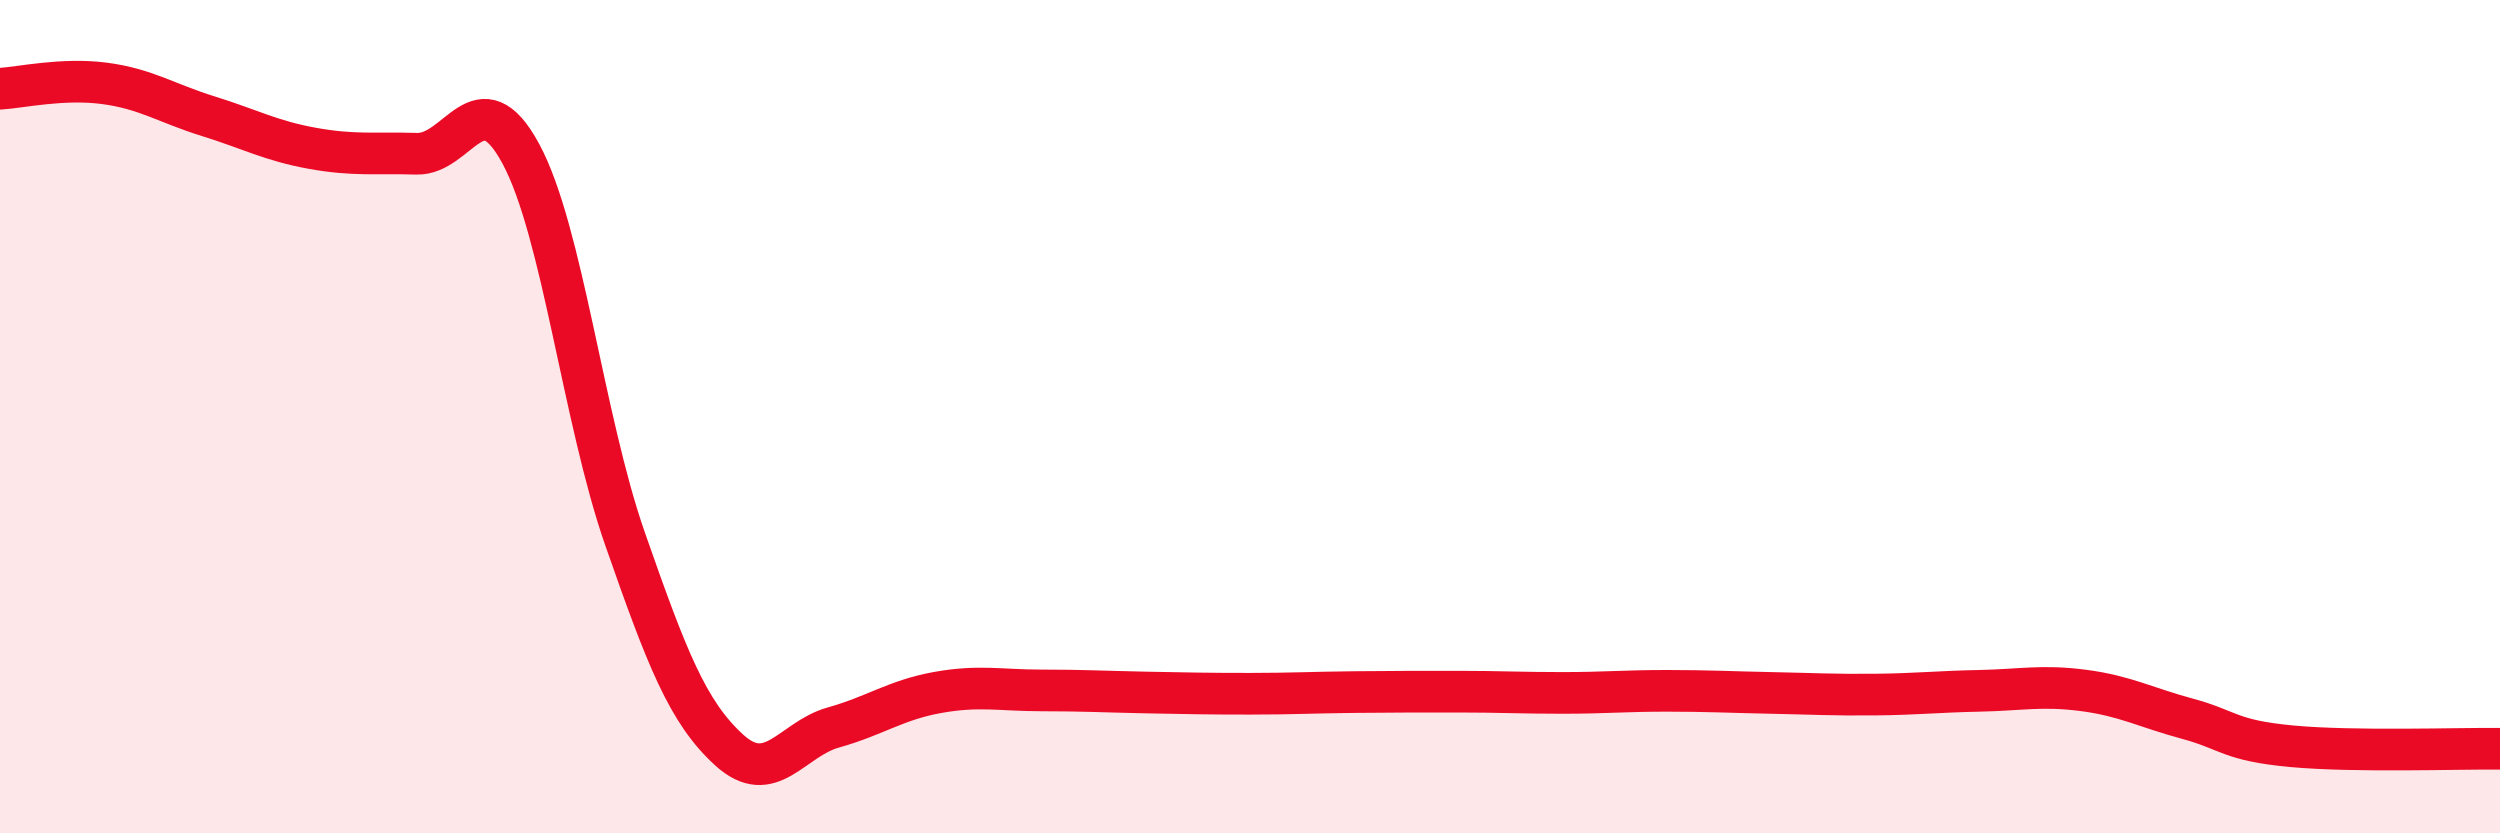 
    <svg width="60" height="20" viewBox="0 0 60 20" xmlns="http://www.w3.org/2000/svg">
      <path
        d="M 0,2.13 C 0.5,2.1 1.5,1.87 2.5,2 C 3.5,2.13 4,2.48 5,2.79 C 6,3.1 6.5,3.38 7.5,3.56 C 8.5,3.74 9,3.66 10,3.69 C 11,3.72 11.5,1.84 12.5,3.69 C 13.5,5.54 14,10.07 15,12.93 C 16,15.79 16.5,17.09 17.5,18 C 18.5,18.91 19,17.74 20,17.46 C 21,17.18 21.5,16.8 22.5,16.62 C 23.5,16.44 24,16.57 25,16.57 C 26,16.57 26.5,16.6 27.5,16.62 C 28.5,16.64 29,16.65 30,16.65 C 31,16.65 31.5,16.62 32.5,16.61 C 33.5,16.6 34,16.6 35,16.6 C 36,16.6 36.5,16.63 37.5,16.63 C 38.5,16.63 39,16.58 40,16.58 C 41,16.58 41.5,16.61 42.5,16.63 C 43.5,16.65 44,16.68 45,16.67 C 46,16.66 46.5,16.6 47.5,16.58 C 48.5,16.56 49,16.44 50,16.57 C 51,16.7 51.5,16.98 52.5,17.25 C 53.5,17.52 53.5,17.77 55,17.91 C 56.5,18.05 59,17.96 60,17.97L60 20L0 20Z"
        fill="#EB0A25"
        opacity="0.1"
        stroke-linecap="round"
        stroke-linejoin="round"
      />
      <path
        d="M 0,2.13 C 0.5,2.1 1.5,1.87 2.5,2 C 3.5,2.13 4,2.48 5,2.79 C 6,3.1 6.5,3.38 7.5,3.56 C 8.5,3.74 9,3.66 10,3.69 C 11,3.72 11.5,1.84 12.5,3.69 C 13.5,5.54 14,10.07 15,12.93 C 16,15.79 16.5,17.09 17.5,18 C 18.5,18.91 19,17.74 20,17.46 C 21,17.18 21.5,16.8 22.5,16.62 C 23.5,16.44 24,16.57 25,16.57 C 26,16.57 26.5,16.6 27.5,16.62 C 28.5,16.64 29,16.65 30,16.65 C 31,16.65 31.5,16.62 32.5,16.61 C 33.5,16.6 34,16.6 35,16.6 C 36,16.6 36.5,16.63 37.5,16.63 C 38.5,16.63 39,16.58 40,16.58 C 41,16.58 41.5,16.61 42.5,16.63 C 43.5,16.65 44,16.68 45,16.67 C 46,16.66 46.5,16.6 47.5,16.58 C 48.5,16.56 49,16.44 50,16.57 C 51,16.7 51.5,16.98 52.5,17.25 C 53.5,17.52 53.5,17.77 55,17.91 C 56.5,18.05 59,17.96 60,17.97"
        stroke="#EB0A25"
        stroke-width="1"
        fill="none"
        stroke-linecap="round"
        stroke-linejoin="round"
      />
    </svg>
  